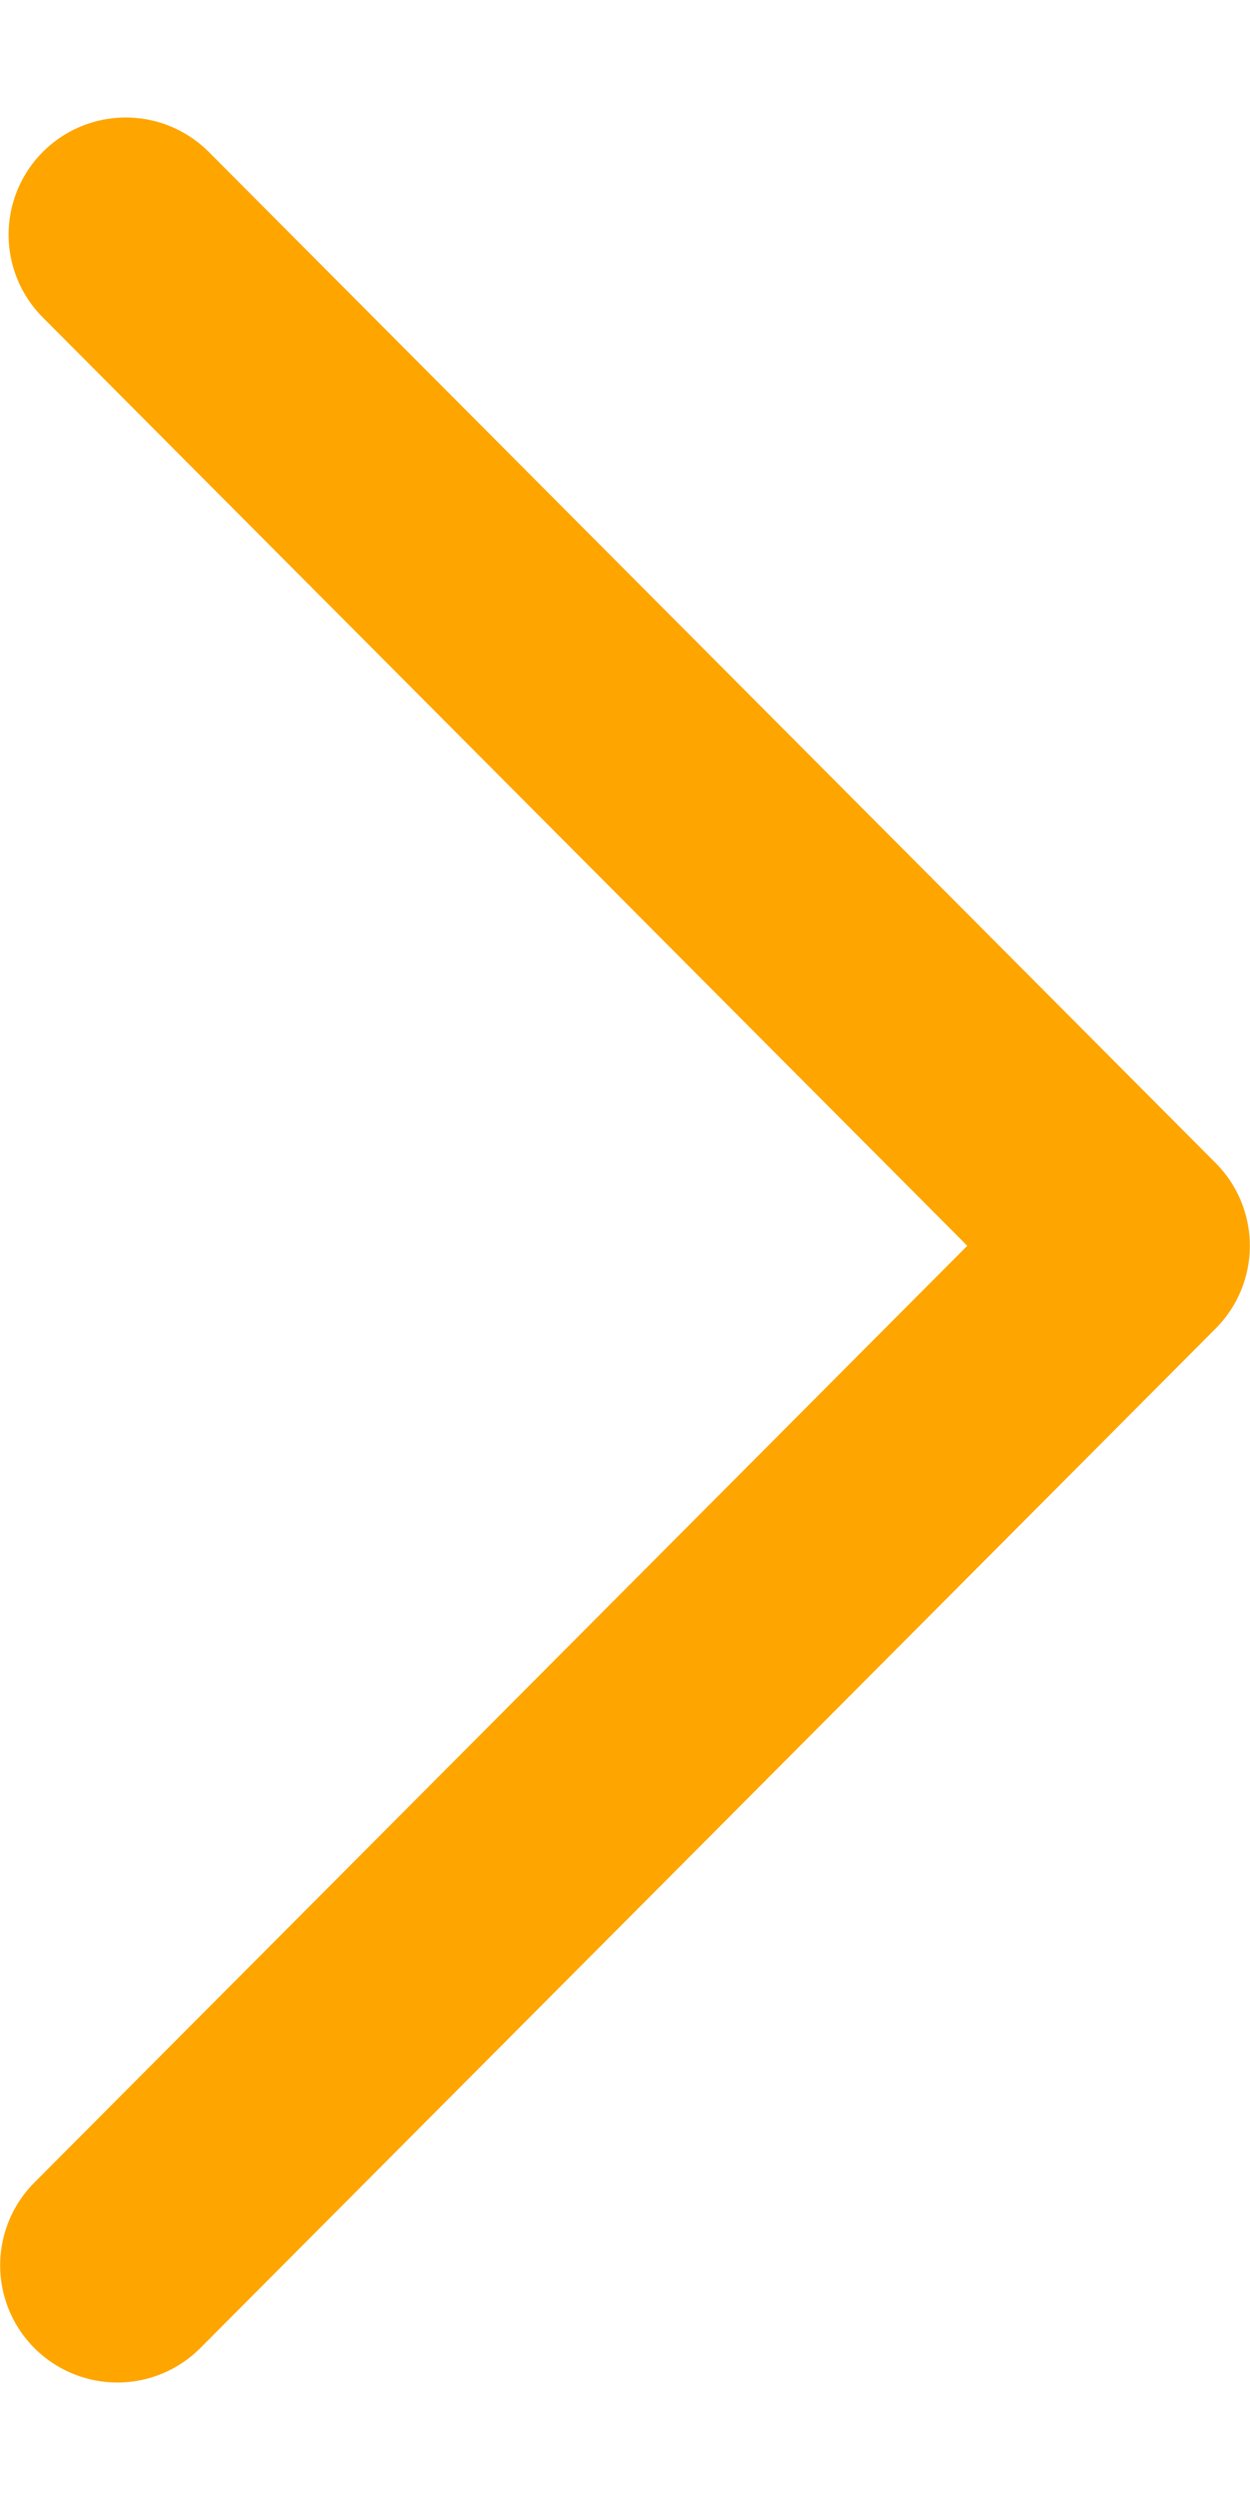 <svg width="8" height="16" viewBox="0 0 8 16" fill="none" xmlns="http://www.w3.org/2000/svg">
    <path d="M0.751 14.498L7.249 7.973L0.805 1.502" stroke="#FFA500" stroke-width="1.5" stroke-linecap="round" stroke-linejoin="round"/>
</svg>
